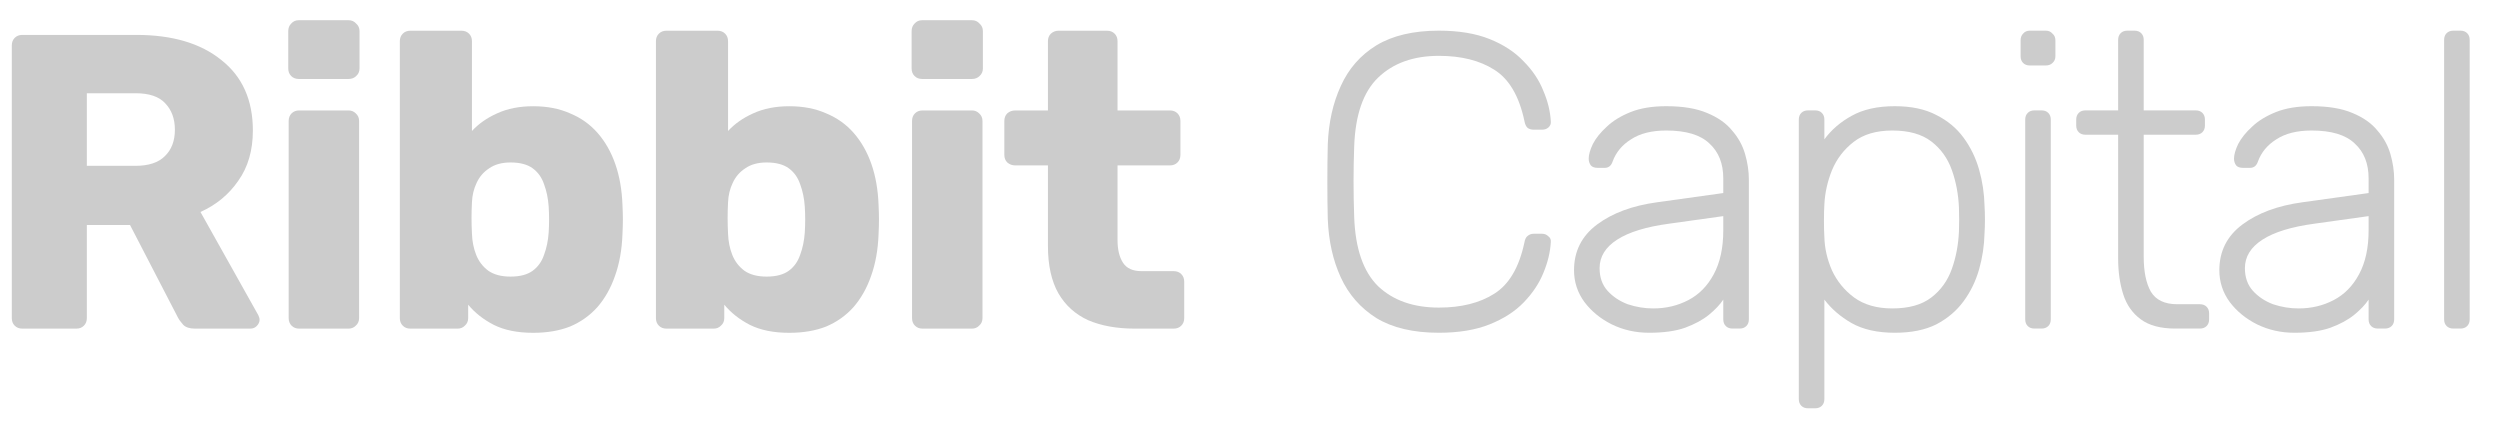 <svg width="136" height="23" viewBox="0 0 136 23" fill="none" xmlns="http://www.w3.org/2000/svg">
<path d="M1.212 17.877C1.044 17.877 0.908 17.824 0.801 17.717C0.695 17.611 0.642 17.474 0.642 17.306V2.47C0.642 2.302 0.695 2.165 0.801 2.059C0.908 1.952 1.044 1.899 1.212 1.899H7.415C9.377 1.899 10.92 2.356 12.045 3.269C13.185 4.166 13.756 5.445 13.756 7.103C13.756 8.184 13.49 9.097 12.957 9.842C12.441 10.588 11.756 11.151 10.905 11.531L14.052 17.146C14.098 17.238 14.121 17.322 14.121 17.398C14.121 17.519 14.067 17.634 13.961 17.74C13.87 17.831 13.756 17.877 13.619 17.877H10.608C10.319 17.877 10.107 17.808 9.97 17.672C9.833 17.519 9.734 17.382 9.673 17.261L7.073 12.239H4.724V17.306C4.724 17.474 4.671 17.611 4.564 17.717C4.458 17.824 4.321 17.877 4.154 17.877H1.212ZM4.724 9.021H7.37C8.084 9.021 8.616 8.846 8.966 8.496C9.331 8.146 9.514 7.666 9.514 7.058C9.514 6.464 9.339 5.985 8.989 5.62C8.654 5.254 8.115 5.072 7.37 5.072H4.724V9.021Z" fill="black" fill-opacity="0.2"/>
<path d="M16.274 17.877C16.107 17.877 15.97 17.824 15.863 17.717C15.757 17.611 15.704 17.474 15.704 17.306V6.578C15.704 6.411 15.757 6.274 15.863 6.167C15.97 6.061 16.107 6.008 16.274 6.008H18.965C19.117 6.008 19.246 6.061 19.353 6.167C19.474 6.274 19.535 6.411 19.535 6.578V17.306C19.535 17.474 19.474 17.611 19.353 17.717C19.246 17.824 19.117 17.877 18.965 17.877H16.274ZM16.251 4.296C16.084 4.296 15.947 4.242 15.84 4.136C15.734 4.029 15.681 3.892 15.681 3.725V1.694C15.681 1.526 15.734 1.389 15.84 1.283C15.947 1.161 16.084 1.1 16.251 1.1H18.965C19.132 1.1 19.269 1.161 19.375 1.283C19.497 1.389 19.558 1.526 19.558 1.694V3.725C19.558 3.892 19.497 4.029 19.375 4.136C19.269 4.242 19.132 4.296 18.965 4.296H16.251Z" fill="black" fill-opacity="0.2"/>
<path d="M29.004 18.105C28.152 18.105 27.438 17.961 26.86 17.672C26.297 17.382 25.834 17.017 25.469 16.576V17.306C25.469 17.474 25.408 17.611 25.286 17.717C25.18 17.824 25.05 17.877 24.898 17.877H22.321C22.154 17.877 22.017 17.824 21.911 17.717C21.804 17.611 21.751 17.474 21.751 17.306V2.241C21.751 2.074 21.804 1.937 21.911 1.831C22.017 1.724 22.154 1.671 22.321 1.671H25.104C25.271 1.671 25.408 1.724 25.514 1.831C25.621 1.937 25.674 2.074 25.674 2.241V7.126C26.039 6.73 26.495 6.411 27.042 6.167C27.605 5.909 28.259 5.779 29.004 5.779C29.764 5.779 30.433 5.909 31.011 6.167C31.604 6.411 32.105 6.768 32.516 7.24C32.927 7.712 33.246 8.275 33.474 8.929C33.702 9.584 33.831 10.322 33.862 11.143C33.877 11.432 33.885 11.699 33.885 11.942C33.885 12.171 33.877 12.437 33.862 12.741C33.831 13.593 33.694 14.354 33.451 15.024C33.223 15.678 32.904 16.241 32.493 16.713C32.083 17.169 31.589 17.519 31.011 17.763C30.433 17.991 29.764 18.105 29.004 18.105ZM27.772 15.047C28.289 15.047 28.692 14.94 28.981 14.727C29.27 14.514 29.475 14.225 29.597 13.86C29.734 13.494 29.817 13.091 29.848 12.65C29.878 12.178 29.878 11.706 29.848 11.235C29.817 10.793 29.734 10.39 29.597 10.025C29.475 9.66 29.27 9.371 28.981 9.158C28.692 8.945 28.289 8.838 27.772 8.838C27.301 8.838 26.913 8.945 26.609 9.158C26.305 9.355 26.077 9.622 25.925 9.956C25.773 10.276 25.689 10.626 25.674 11.006C25.659 11.296 25.651 11.577 25.651 11.851C25.651 12.125 25.659 12.414 25.674 12.718C25.689 13.129 25.765 13.51 25.902 13.86C26.039 14.21 26.259 14.499 26.563 14.727C26.867 14.94 27.27 15.047 27.772 15.047Z" fill="black" fill-opacity="0.2"/>
<path d="M42.936 18.105C42.084 18.105 41.37 17.961 40.792 17.672C40.229 17.382 39.766 17.017 39.401 16.576V17.306C39.401 17.474 39.34 17.611 39.218 17.717C39.112 17.824 38.983 17.877 38.83 17.877H36.253C36.086 17.877 35.949 17.824 35.843 17.717C35.736 17.611 35.683 17.474 35.683 17.306V2.241C35.683 2.074 35.736 1.937 35.843 1.831C35.949 1.724 36.086 1.671 36.253 1.671H39.036C39.203 1.671 39.34 1.724 39.446 1.831C39.553 1.937 39.606 2.074 39.606 2.241V7.126C39.971 6.73 40.427 6.411 40.974 6.167C41.537 5.909 42.191 5.779 42.936 5.779C43.696 5.779 44.365 5.909 44.943 6.167C45.536 6.411 46.038 6.768 46.448 7.24C46.859 7.712 47.178 8.275 47.406 8.929C47.634 9.584 47.763 10.322 47.794 11.143C47.809 11.432 47.816 11.699 47.816 11.942C47.816 12.171 47.809 12.437 47.794 12.741C47.763 13.593 47.626 14.354 47.383 15.024C47.155 15.678 46.836 16.241 46.425 16.713C46.015 17.169 45.521 17.519 44.943 17.763C44.365 17.991 43.696 18.105 42.936 18.105ZM41.704 15.047C42.221 15.047 42.624 14.94 42.913 14.727C43.202 14.514 43.407 14.225 43.529 13.86C43.666 13.494 43.749 13.091 43.78 12.65C43.81 12.178 43.81 11.706 43.78 11.235C43.749 10.793 43.666 10.39 43.529 10.025C43.407 9.66 43.202 9.371 42.913 9.158C42.624 8.945 42.221 8.838 41.704 8.838C41.233 8.838 40.845 8.945 40.541 9.158C40.237 9.355 40.009 9.622 39.857 9.956C39.705 10.276 39.621 10.626 39.606 11.006C39.591 11.296 39.583 11.577 39.583 11.851C39.583 12.125 39.591 12.414 39.606 12.718C39.621 13.129 39.697 13.51 39.834 13.86C39.971 14.21 40.191 14.499 40.495 14.727C40.8 14.94 41.202 15.047 41.704 15.047Z" fill="black" fill-opacity="0.2"/>
<path d="M50.185 17.877C50.018 17.877 49.881 17.824 49.775 17.717C49.668 17.611 49.615 17.474 49.615 17.306V6.578C49.615 6.411 49.668 6.274 49.775 6.167C49.881 6.061 50.018 6.008 50.185 6.008H52.877C53.029 6.008 53.158 6.061 53.264 6.167C53.386 6.274 53.447 6.411 53.447 6.578V17.306C53.447 17.474 53.386 17.611 53.264 17.717C53.158 17.824 53.029 17.877 52.877 17.877H50.185ZM50.162 4.296C49.995 4.296 49.858 4.242 49.752 4.136C49.645 4.029 49.592 3.892 49.592 3.725V1.694C49.592 1.526 49.645 1.389 49.752 1.283C49.858 1.161 49.995 1.1 50.162 1.1H52.877C53.044 1.1 53.181 1.161 53.287 1.283C53.409 1.389 53.469 1.526 53.469 1.694V3.725C53.469 3.892 53.409 4.029 53.287 4.136C53.181 4.242 53.044 4.296 52.877 4.296H50.162Z" fill="black" fill-opacity="0.2"/>
<path d="M61.729 17.877C60.756 17.877 59.912 17.725 59.198 17.42C58.498 17.101 57.959 16.614 57.578 15.96C57.198 15.29 57.008 14.43 57.008 13.38V8.998H55.229C55.062 8.998 54.917 8.945 54.796 8.838C54.689 8.731 54.636 8.595 54.636 8.427V6.578C54.636 6.411 54.689 6.274 54.796 6.167C54.917 6.061 55.062 6.008 55.229 6.008H57.008V2.241C57.008 2.074 57.061 1.937 57.168 1.831C57.289 1.724 57.426 1.671 57.578 1.671H60.224C60.391 1.671 60.528 1.724 60.635 1.831C60.741 1.937 60.794 2.074 60.794 2.241V6.008H63.645C63.812 6.008 63.949 6.061 64.056 6.167C64.162 6.274 64.215 6.411 64.215 6.578V8.427C64.215 8.595 64.162 8.731 64.056 8.838C63.949 8.945 63.812 8.998 63.645 8.998H60.794V13.061C60.794 13.578 60.893 13.989 61.091 14.293C61.288 14.598 61.623 14.75 62.094 14.75H63.85C64.018 14.75 64.154 14.803 64.261 14.91C64.367 15.016 64.421 15.153 64.421 15.32V17.306C64.421 17.474 64.367 17.611 64.261 17.717C64.154 17.824 64.018 17.877 63.85 17.877H61.729Z" fill="black" fill-opacity="0.2"/>
<path d="M78.275 18.102C76.891 18.102 75.758 17.836 74.876 17.303C74.01 16.756 73.363 16.018 72.938 15.089C72.512 14.161 72.276 13.104 72.231 11.917C72.215 11.293 72.208 10.623 72.208 9.908C72.208 9.193 72.215 8.508 72.231 7.854C72.276 6.667 72.512 5.609 72.938 4.681C73.363 3.737 74.01 2.999 74.876 2.467C75.758 1.934 76.891 1.668 78.275 1.668C79.354 1.668 80.274 1.82 81.034 2.124C81.794 2.429 82.41 2.832 82.882 3.334C83.368 3.821 83.725 4.354 83.954 4.932C84.197 5.495 84.334 6.05 84.364 6.598C84.379 6.735 84.334 6.849 84.227 6.941C84.136 7.017 84.022 7.055 83.885 7.055H83.429C83.307 7.055 83.201 7.024 83.11 6.964C83.019 6.887 82.958 6.758 82.927 6.575C82.638 5.221 82.091 4.293 81.285 3.791C80.495 3.289 79.491 3.038 78.275 3.038C76.891 3.038 75.789 3.433 74.968 4.224C74.162 5.001 73.728 6.248 73.668 7.968C73.622 9.216 73.622 10.494 73.668 11.803C73.728 13.522 74.162 14.777 74.968 15.569C75.789 16.345 76.891 16.733 78.275 16.733C79.491 16.733 80.495 16.482 81.285 15.98C82.091 15.477 82.638 14.549 82.927 13.195C82.958 13.012 83.019 12.891 83.11 12.83C83.201 12.754 83.307 12.716 83.429 12.716H83.885C84.022 12.716 84.136 12.761 84.227 12.852C84.334 12.929 84.379 13.035 84.364 13.172C84.334 13.72 84.197 14.283 83.954 14.861C83.725 15.424 83.368 15.957 82.882 16.459C82.41 16.946 81.794 17.342 81.034 17.646C80.274 17.95 79.354 18.102 78.275 18.102Z" fill="black" fill-opacity="0.2"/>
<path d="M89.709 18.102C88.98 18.102 88.303 17.95 87.68 17.646C87.071 17.342 86.577 16.938 86.197 16.436C85.817 15.919 85.627 15.341 85.627 14.701C85.627 13.667 86.045 12.837 86.881 12.213C87.718 11.589 88.805 11.186 90.143 11.004L93.746 10.502V9.703C93.746 8.896 93.495 8.265 92.994 7.808C92.507 7.336 91.724 7.1 90.644 7.1C89.854 7.1 89.215 7.26 88.729 7.58C88.242 7.884 87.908 8.287 87.725 8.79C87.649 9.018 87.505 9.132 87.292 9.132H86.927C86.744 9.132 86.615 9.086 86.539 8.995C86.463 8.888 86.425 8.767 86.425 8.63C86.425 8.417 86.501 8.15 86.653 7.831C86.82 7.511 87.071 7.199 87.406 6.895C87.74 6.575 88.174 6.309 88.706 6.096C89.238 5.883 89.884 5.777 90.644 5.777C91.541 5.777 92.279 5.898 92.857 6.142C93.45 6.385 93.906 6.705 94.225 7.1C94.56 7.481 94.795 7.907 94.932 8.379C95.069 8.85 95.138 9.315 95.138 9.771V17.372C95.138 17.524 95.092 17.646 95.001 17.737C94.909 17.828 94.788 17.874 94.636 17.874H94.248C94.096 17.874 93.974 17.828 93.883 17.737C93.792 17.646 93.746 17.524 93.746 17.372V16.299C93.564 16.573 93.305 16.847 92.971 17.121C92.636 17.395 92.203 17.631 91.671 17.828C91.154 18.011 90.5 18.102 89.709 18.102ZM89.937 16.779C90.637 16.779 91.275 16.626 91.853 16.322C92.431 16.018 92.887 15.554 93.222 14.93C93.571 14.29 93.746 13.492 93.746 12.533V11.757L90.804 12.168C89.557 12.335 88.615 12.624 87.976 13.035C87.337 13.446 87.018 13.963 87.018 14.587C87.018 15.089 87.162 15.5 87.451 15.82C87.74 16.139 88.105 16.383 88.546 16.55C89.002 16.703 89.466 16.779 89.937 16.779Z" fill="black" fill-opacity="0.2"/>
<path d="M98.356 22.211C98.204 22.211 98.083 22.165 97.991 22.074C97.9 21.983 97.855 21.861 97.855 21.709V6.507C97.855 6.355 97.9 6.233 97.991 6.142C98.083 6.05 98.204 6.005 98.356 6.005H98.744C98.896 6.005 99.018 6.05 99.109 6.142C99.2 6.233 99.246 6.355 99.246 6.507V7.58C99.626 7.062 100.12 6.636 100.728 6.302C101.352 5.952 102.135 5.777 103.077 5.777C103.974 5.777 104.727 5.936 105.335 6.256C105.944 6.56 106.438 6.971 106.818 7.489C107.198 8.006 107.479 8.584 107.662 9.223C107.844 9.862 107.943 10.517 107.958 11.186C107.973 11.415 107.981 11.666 107.981 11.94C107.981 12.213 107.973 12.464 107.958 12.693C107.943 13.362 107.844 14.017 107.662 14.656C107.479 15.295 107.198 15.873 106.818 16.39C106.438 16.908 105.944 17.326 105.335 17.646C104.727 17.95 103.974 18.102 103.077 18.102C102.135 18.102 101.352 17.927 100.728 17.577C100.12 17.227 99.626 16.801 99.246 16.299V21.709C99.246 21.861 99.2 21.983 99.109 22.074C99.018 22.165 98.896 22.211 98.744 22.211H98.356ZM102.941 16.779C103.838 16.779 104.545 16.581 105.062 16.185C105.579 15.789 105.951 15.272 106.179 14.633C106.407 13.994 106.537 13.309 106.567 12.579C106.582 12.152 106.582 11.726 106.567 11.3C106.537 10.57 106.407 9.885 106.179 9.246C105.951 8.607 105.579 8.09 105.062 7.694C104.545 7.298 103.838 7.1 102.941 7.1C102.074 7.1 101.374 7.306 100.842 7.717C100.31 8.128 99.915 8.645 99.656 9.269C99.413 9.878 99.276 10.494 99.246 11.118C99.231 11.346 99.223 11.643 99.223 12.008C99.223 12.373 99.231 12.67 99.246 12.898C99.261 13.507 99.398 14.108 99.656 14.701C99.93 15.295 100.333 15.789 100.865 16.185C101.412 16.581 102.104 16.779 102.941 16.779Z" fill="black" fill-opacity="0.2"/>
<path d="M110.673 17.874C110.521 17.874 110.4 17.828 110.309 17.737C110.217 17.646 110.172 17.524 110.172 17.372V6.507C110.172 6.355 110.217 6.233 110.309 6.142C110.4 6.05 110.521 6.005 110.673 6.005H111.061C111.213 6.005 111.335 6.05 111.426 6.142C111.517 6.233 111.563 6.355 111.563 6.507V17.372C111.563 17.524 111.517 17.646 111.426 17.737C111.335 17.828 111.213 17.874 111.061 17.874H110.673ZM110.423 3.562C110.271 3.562 110.149 3.517 110.058 3.426C109.966 3.334 109.921 3.212 109.921 3.06V2.193C109.921 2.041 109.966 1.919 110.058 1.828C110.149 1.721 110.271 1.668 110.423 1.668H111.289C111.441 1.668 111.563 1.721 111.654 1.828C111.761 1.919 111.814 2.041 111.814 2.193V3.06C111.814 3.212 111.761 3.334 111.654 3.426C111.563 3.517 111.441 3.562 111.289 3.562H110.423Z" fill="black" fill-opacity="0.2"/>
<path d="M118.329 17.874C117.538 17.874 116.915 17.707 116.459 17.372C116.003 17.037 115.683 16.581 115.501 16.003C115.318 15.424 115.227 14.777 115.227 14.062V7.329H113.448C113.296 7.329 113.174 7.283 113.083 7.192C112.992 7.1 112.946 6.979 112.946 6.827V6.507C112.946 6.355 112.992 6.233 113.083 6.142C113.174 6.05 113.296 6.005 113.448 6.005H115.227V2.17C115.227 2.018 115.273 1.896 115.364 1.805C115.455 1.714 115.577 1.668 115.729 1.668H116.117C116.269 1.668 116.39 1.714 116.481 1.805C116.573 1.896 116.618 2.018 116.618 2.17V6.005H119.446C119.598 6.005 119.72 6.05 119.811 6.142C119.903 6.233 119.948 6.355 119.948 6.507V6.827C119.948 6.979 119.903 7.1 119.811 7.192C119.72 7.283 119.598 7.329 119.446 7.329H116.618V13.971C116.618 14.777 116.748 15.409 117.006 15.866C117.28 16.322 117.759 16.55 118.443 16.55H119.674C119.827 16.55 119.948 16.596 120.039 16.687C120.131 16.779 120.176 16.9 120.176 17.052V17.372C120.176 17.524 120.131 17.646 120.039 17.737C119.948 17.828 119.827 17.874 119.674 17.874H118.329Z" fill="black" fill-opacity="0.2"/>
<path d="M124.815 18.102C124.085 18.102 123.408 17.95 122.785 17.646C122.177 17.342 121.682 16.938 121.302 16.436C120.922 15.919 120.732 15.341 120.732 14.701C120.732 13.667 121.15 12.837 121.987 12.213C122.823 11.589 123.91 11.186 125.248 11.004L128.852 10.502V9.703C128.852 8.896 128.601 8.265 128.099 7.808C127.612 7.336 126.829 7.1 125.75 7.1C124.959 7.1 124.321 7.26 123.834 7.58C123.347 7.884 123.013 8.287 122.83 8.79C122.754 9.018 122.61 9.132 122.397 9.132H122.032C121.85 9.132 121.72 9.086 121.644 8.995C121.568 8.888 121.53 8.767 121.53 8.63C121.53 8.417 121.606 8.15 121.758 7.831C121.926 7.511 122.177 7.199 122.511 6.895C122.846 6.575 123.279 6.309 123.811 6.096C124.343 5.883 124.99 5.777 125.75 5.777C126.647 5.777 127.384 5.898 127.962 6.142C128.555 6.385 129.011 6.705 129.33 7.1C129.665 7.481 129.901 7.907 130.038 8.379C130.174 8.85 130.243 9.315 130.243 9.771V17.372C130.243 17.524 130.197 17.646 130.106 17.737C130.015 17.828 129.893 17.874 129.741 17.874H129.353C129.201 17.874 129.08 17.828 128.988 17.737C128.897 17.646 128.852 17.524 128.852 17.372V16.299C128.669 16.573 128.411 16.847 128.076 17.121C127.742 17.395 127.308 17.631 126.776 17.828C126.259 18.011 125.605 18.102 124.815 18.102ZM125.043 16.779C125.742 16.779 126.381 16.626 126.959 16.322C127.536 16.018 127.992 15.554 128.327 14.93C128.677 14.29 128.852 13.492 128.852 12.533V11.757L125.909 12.168C124.663 12.335 123.72 12.624 123.081 13.035C122.443 13.446 122.123 13.963 122.123 14.587C122.123 15.089 122.268 15.5 122.557 15.82C122.846 16.139 123.211 16.383 123.651 16.55C124.108 16.703 124.571 16.779 125.043 16.779Z" fill="black" fill-opacity="0.2"/>
<path d="M133.462 17.874C133.31 17.874 133.188 17.828 133.097 17.737C133.005 17.646 132.96 17.524 132.96 17.372V2.17C132.96 2.018 133.005 1.896 133.097 1.805C133.188 1.714 133.31 1.668 133.462 1.668H133.849C134.001 1.668 134.123 1.714 134.214 1.805C134.305 1.896 134.351 2.018 134.351 2.17V17.372C134.351 17.524 134.305 17.646 134.214 17.737C134.123 17.828 134.001 17.874 133.849 17.874H133.462Z" fill="black" fill-opacity="0.2"/>
</svg>
